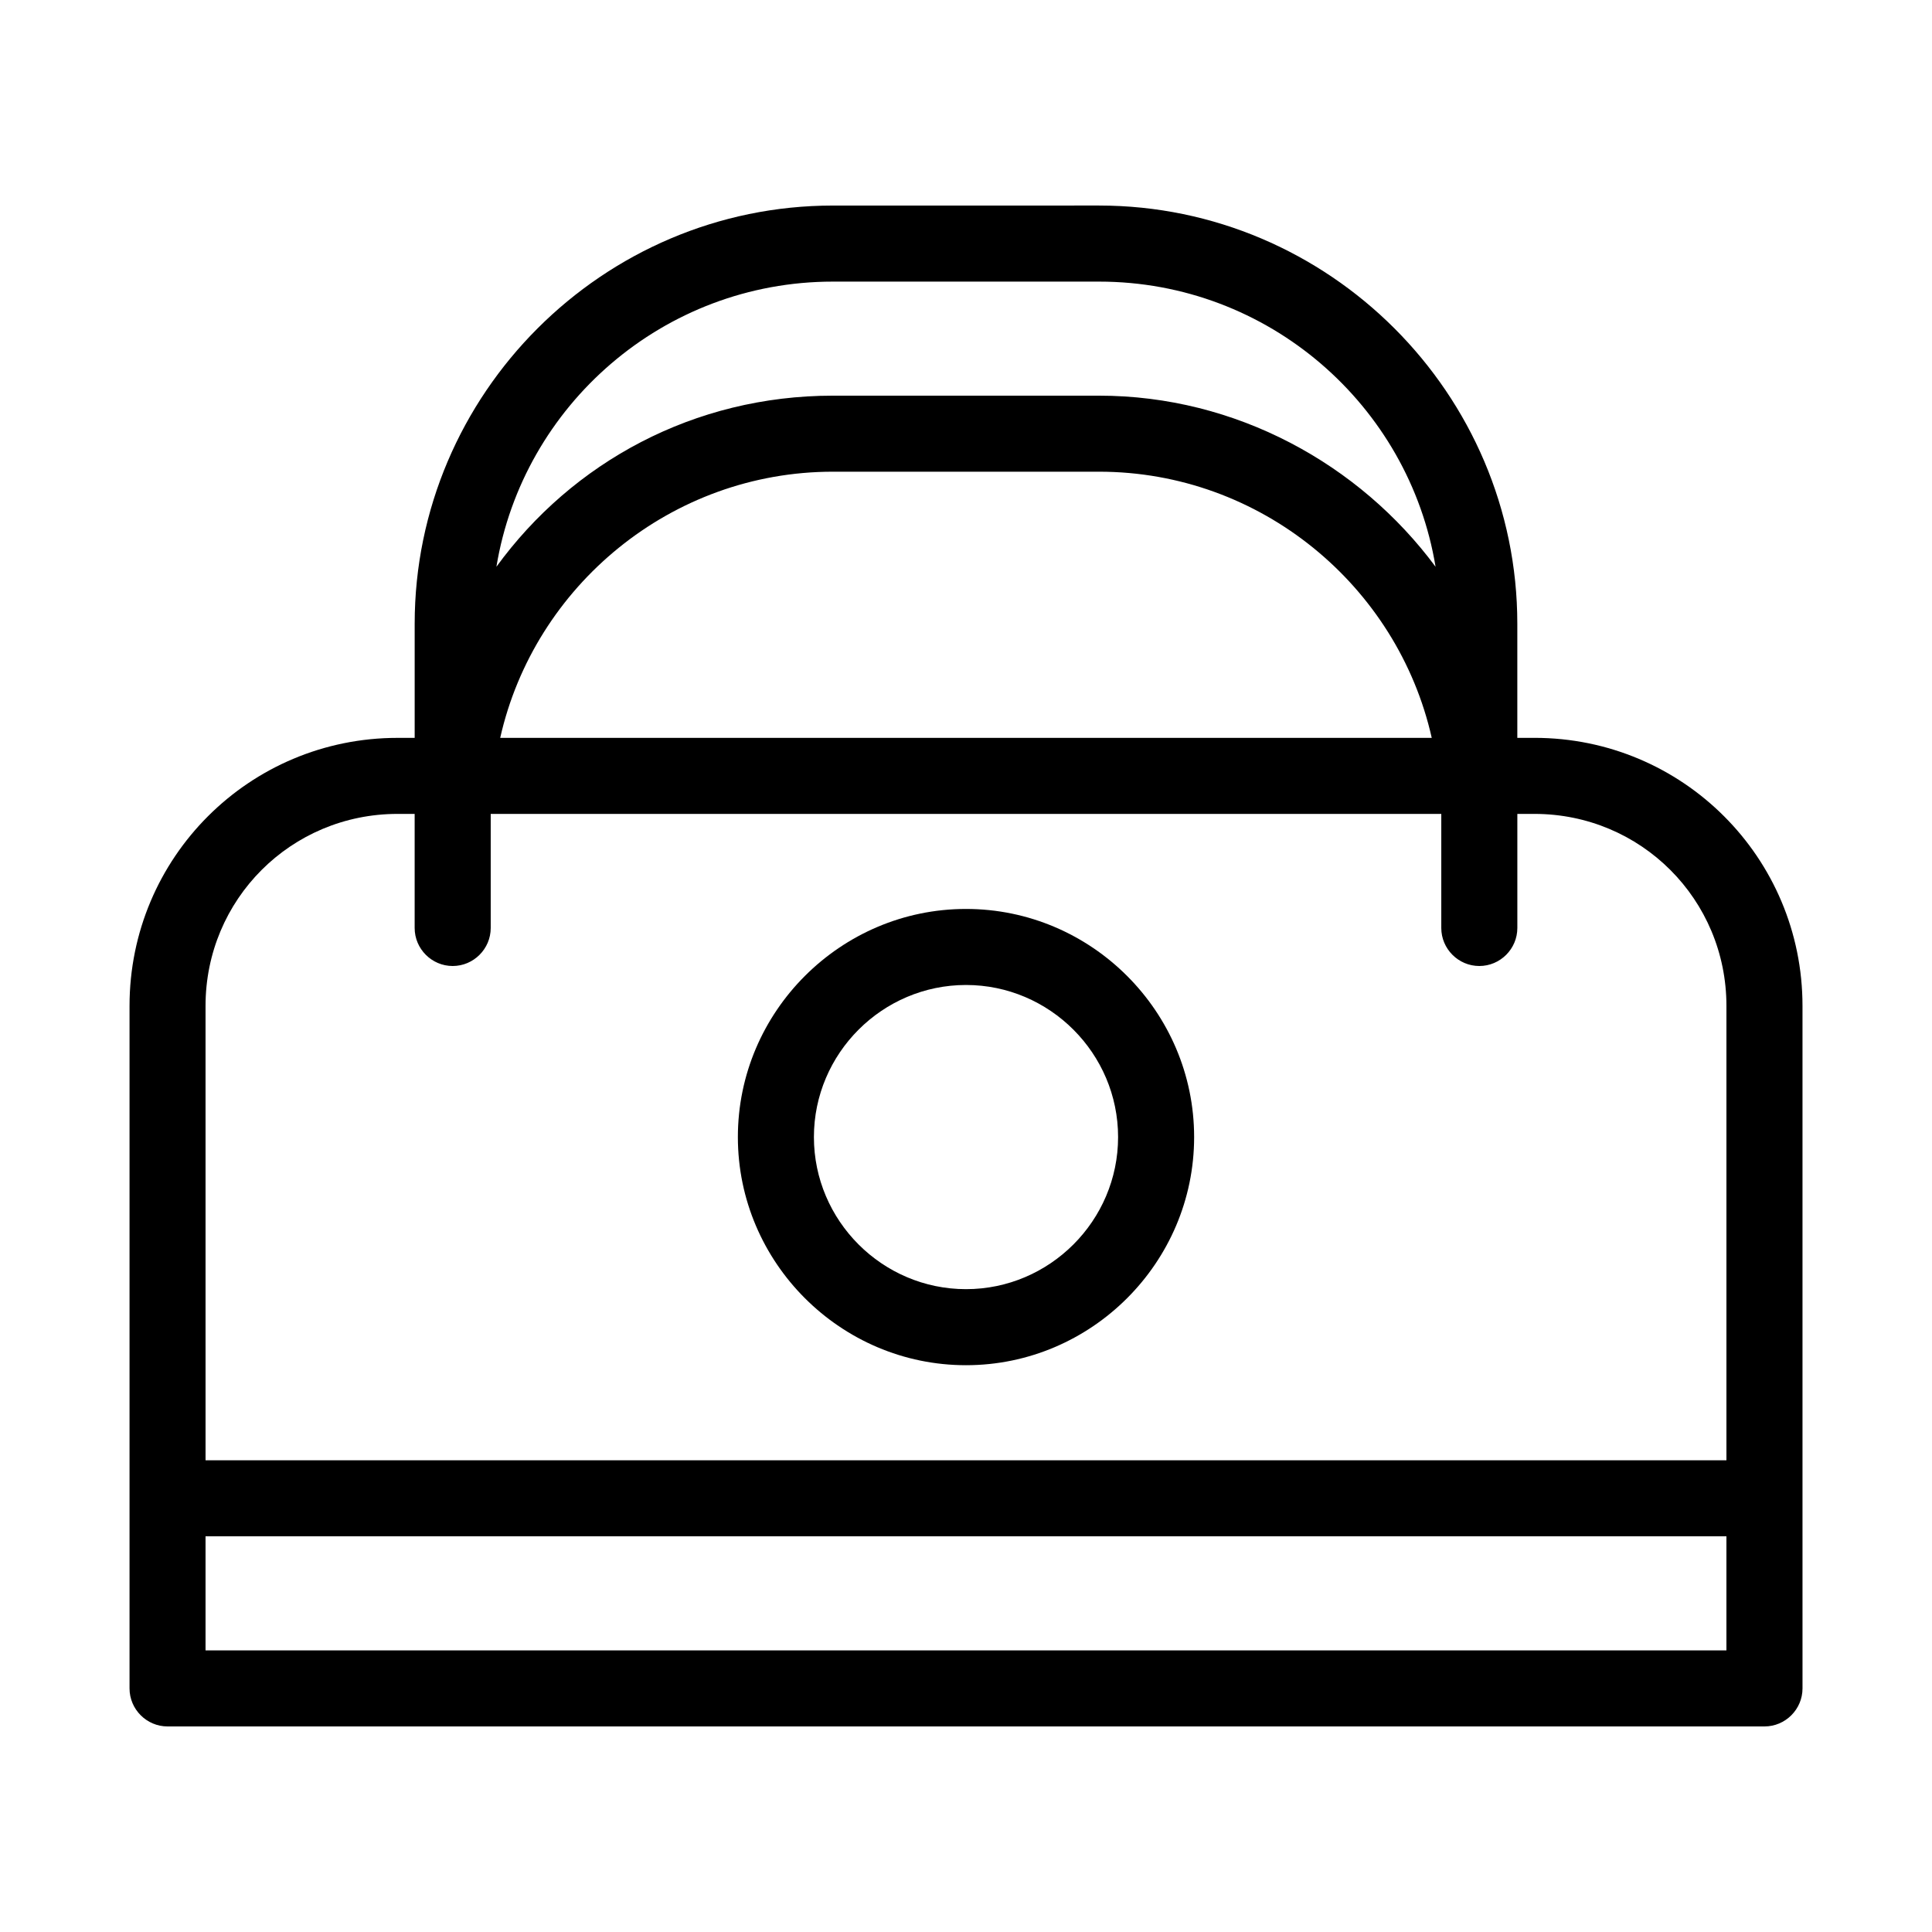 <?xml version="1.0" encoding="UTF-8"?>
<!-- Uploaded to: ICON Repo, www.iconrepo.com, Generator: ICON Repo Mixer Tools -->
<svg fill="#000000" width="800px" height="800px" version="1.1" viewBox="144 144 512 512" xmlns="http://www.w3.org/2000/svg">
 <g>
  <path d="m550.64 339.54h-4.535v-30.23c0-60.961-49.879-110.84-110.84-110.84l-70.531 0.004c-60.961 0-110.84 49.879-110.84 110.84v30.23h-4.535c-39.293-0.004-71.031 31.734-71.031 71.031v180.87c0 5.543 4.535 10.078 10.078 10.078h423.2c5.543 0 10.078-4.535 10.078-10.078l-0.004-50.383v-130.49c0-39.297-31.742-71.035-71.039-71.035zm-185.91-120.91h70.535c44.84 0 82.121 32.746 89.176 75.57-20.152-27.207-52.898-45.344-89.176-45.344h-70.535c-36.777 0-69.023 17.633-89.176 45.344 7.055-42.824 44.34-75.57 89.176-75.57zm158.7 120.91h-246.87c9.07-40.305 45.344-70.535 88.168-70.535h70.535c42.82 0 79.094 30.23 88.164 70.535zm-324.96 71.035c0-28.215 22.668-50.883 50.883-50.883h4.535v30.23c0 5.543 4.535 10.078 10.078 10.078 5.543 0 10.078-4.535 10.078-10.078v-30.23h251.91v30.23c0 5.543 4.535 10.078 10.078 10.078 5.543 0 10.078-4.535 10.078-10.078v-30.23h4.535c28.203 0 50.875 22.668 50.875 50.883v120.41h-403.05zm403.05 170.79h-403.05v-30.23h403.05z"/>
  <path d="m400 384.88c-33.25 0-60.457 27.207-60.457 60.457s27.207 60.457 60.457 60.457 60.457-27.207 60.457-60.457-27.207-60.457-60.457-60.457zm0 100.76c-22.168 0-40.305-18.137-40.305-40.305 0-22.168 18.137-40.305 40.305-40.305s40.305 18.137 40.305 40.305c0 22.168-18.137 40.305-40.305 40.305z"/>
 </g>
</svg>